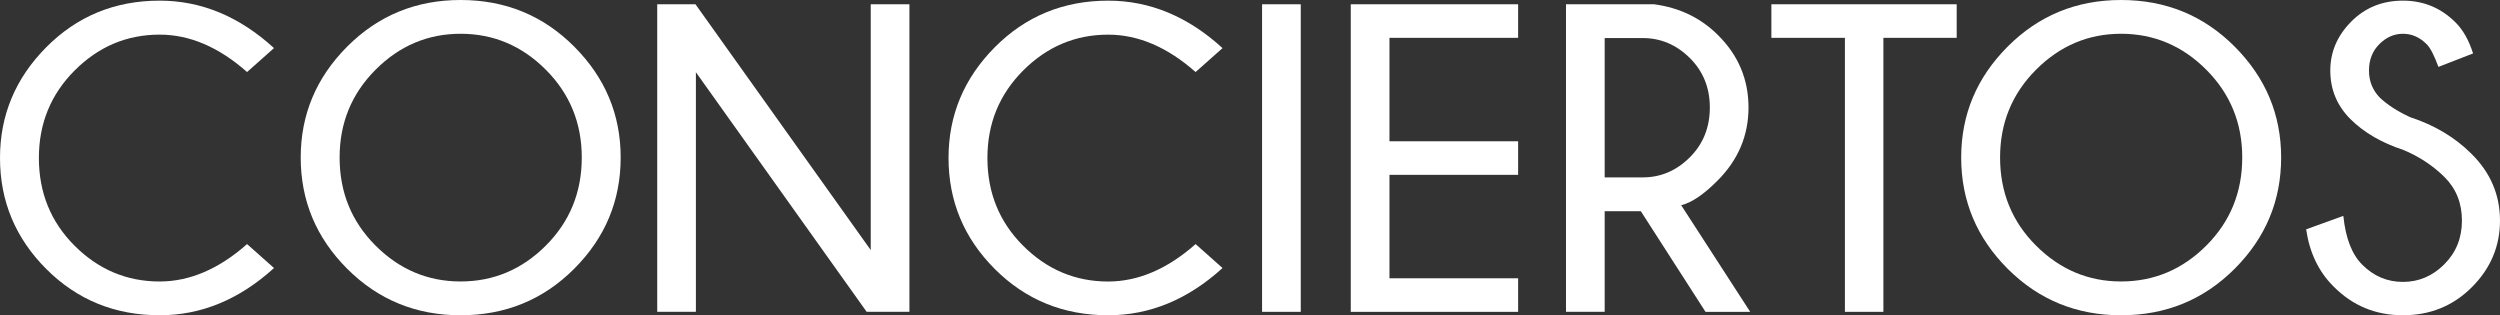 <!-- Generator: Adobe Illustrator 22.1.0, SVG Export Plug-In  -->
<svg version="1.1"
	 xmlns="http://www.w3.org/2000/svg" xmlns:xlink="http://www.w3.org/1999/xlink" xmlns:a="http://ns.adobe.com/AdobeSVGViewerExtensions/3.0/"
	 x="0px" y="0px" width="171.343px" height="21.606px" viewBox="0 0 171.343 21.606"
	 style="enable-background:new 0 0 171.343 21.606;" xml:space="preserve">
<rect x="0" y="0" width="171.343" height="21.606" fill="#333333" stroke="none"/>
<style type="text/css">
	.st0{fill:#FFFFFF;}
</style>
<defs>
</defs>
<g>
	<path class="st0" d="M16.934,16.729l1.846,1.641c-2.373,2.158-4.985,3.237-7.837,3.237c-3.066,0-5.657-1.057-7.771-3.171
		S0,13.784,0,10.825c0-2.93,1.057-5.459,3.171-7.588s4.705-3.193,7.771-3.193c2.852,0,5.464,1.084,7.837,3.252l-1.846,1.641
		C15,3.228,13.003,2.373,10.942,2.373c-2.246,0-4.187,0.818-5.823,2.454s-2.454,3.635-2.454,5.999c0,2.383,0.818,4.39,2.454,6.021
		s3.577,2.446,5.823,2.446C13.003,19.292,15,18.438,16.934,16.729z"/>
	<path class="st0" d="M39.353,3.193c2.124,2.129,3.186,4.663,3.186,7.603c0,2.959-1.062,5.5-3.186,7.625s-4.719,3.186-7.786,3.186
		c-3.057,0-5.647-1.062-7.771-3.186s-3.186-4.666-3.186-7.625c0-2.939,1.062-5.474,3.186-7.603S28.511,0,31.567,0
		C34.634,0,37.229,1.064,39.353,3.193z M31.567,2.314c-2.246,0-4.189,0.823-5.83,2.468s-2.461,3.65-2.461,6.013
		c0,2.383,0.82,4.395,2.461,6.035s3.584,2.461,5.83,2.461c2.256,0,4.204-0.82,5.845-2.461s2.461-3.652,2.461-6.035
		c0-2.363-0.82-4.368-2.461-6.013S33.823,2.314,31.567,2.314z"/>
	<path class="st0" d="M47.666,0.293l12.012,16.846V0.293h2.651v21.079h-2.93L47.695,4.951v16.421h-2.651V0.293H47.666z"/>
	<path class="st0" d="M81.943,16.729l1.846,1.641c-2.373,2.158-4.985,3.237-7.837,3.237c-3.066,0-5.657-1.057-7.771-3.171
		s-3.171-4.651-3.171-7.61c0-2.93,1.057-5.459,3.171-7.588s4.705-3.193,7.771-3.193c2.852,0,5.464,1.084,7.837,3.252l-1.846,1.641
		c-1.934-1.709-3.931-2.563-5.991-2.563c-2.246,0-4.187,0.818-5.823,2.454s-2.454,3.635-2.454,5.999c0,2.383,0.818,4.39,2.454,6.021
		s3.577,2.446,5.823,2.446C78.013,19.292,80.01,18.438,81.943,16.729z"/>
	<path class="st0" d="M89.15,0.293v21.079h-2.651V0.293H89.15z"/>
	<path class="st0" d="M104.048,0.293v2.3h-8.818v7.09h8.818v2.3h-8.818v7.09h8.818v2.3h-11.47V0.293H104.048z"/>
	<path class="st0" d="M112.456,14.473h-2.476v6.899h-2.651V0.293h6.035c1.758,0.234,3.228,0.947,4.409,2.139
		c1.377,1.377,2.065,3.022,2.065,4.937c0,1.924-0.708,3.594-2.124,5.01c-0.938,0.947-1.768,1.509-2.49,1.685l4.731,7.31h-3.062
		L112.456,14.473z M109.98,2.607v9.551h2.607c1.23,0,2.305-0.457,3.223-1.37s1.377-2.053,1.377-3.42c0-1.357-0.459-2.49-1.377-3.398
		s-1.992-1.362-3.223-1.362H109.98z"/>
	<path class="st0" d="M129.082,2.593v18.779h-2.637V2.593h-5.039v-2.3h12.7v2.3H129.082z"/>
	<path class="st0" d="M153.157,3.193c2.124,2.129,3.186,4.663,3.186,7.603c0,2.959-1.062,5.5-3.186,7.625s-4.719,3.186-7.786,3.186
		c-3.057,0-5.647-1.062-7.771-3.186s-3.186-4.666-3.186-7.625c0-2.939,1.062-5.474,3.186-7.603S142.314,0,145.371,0
		C148.438,0,151.033,1.064,153.157,3.193z M145.371,2.314c-2.246,0-4.189,0.823-5.83,2.468s-2.461,3.65-2.461,6.013
		c0,2.383,0.82,4.395,2.461,6.035s3.584,2.461,5.83,2.461c2.256,0,4.204-0.82,5.845-2.461s2.461-3.652,2.461-6.035
		c0-2.363-0.82-4.368-2.461-6.013S147.627,2.314,145.371,2.314z"/>
	<path class="st0" d="M164.736,10.283c-1.514-0.498-2.729-1.206-3.647-2.124s-1.377-2.026-1.377-3.325
		c0-1.27,0.476-2.385,1.428-3.347s2.136-1.443,3.552-1.443c1.396,0,2.593,0.493,3.589,1.479c0.518,0.508,0.923,1.221,1.216,2.139
		l-2.373,0.923c-0.293-0.791-0.557-1.304-0.791-1.538c-0.479-0.488-1.025-0.732-1.641-0.732c-0.605,0-1.145,0.237-1.619,0.71
		s-0.71,1.077-0.71,1.809c0,0.723,0.244,1.338,0.732,1.846c0.508,0.488,1.201,0.938,2.08,1.348c1.68,0.547,3.086,1.387,4.219,2.52
		c1.299,1.289,1.948,2.812,1.948,4.57s-0.642,3.279-1.926,4.563s-2.859,1.926-4.724,1.926c-1.875,0-3.462-0.659-4.761-1.978
		c-1.016-1.006-1.641-2.31-1.875-3.911l2.549-0.923c0.156,1.533,0.591,2.651,1.304,3.354c0.781,0.781,1.709,1.172,2.783,1.172
		c1.084,0,2.029-0.403,2.834-1.208s1.208-1.804,1.208-2.996s-0.396-2.183-1.187-2.974C166.748,11.353,165.811,10.732,164.736,10.283
		z"/>
</g>
</svg>